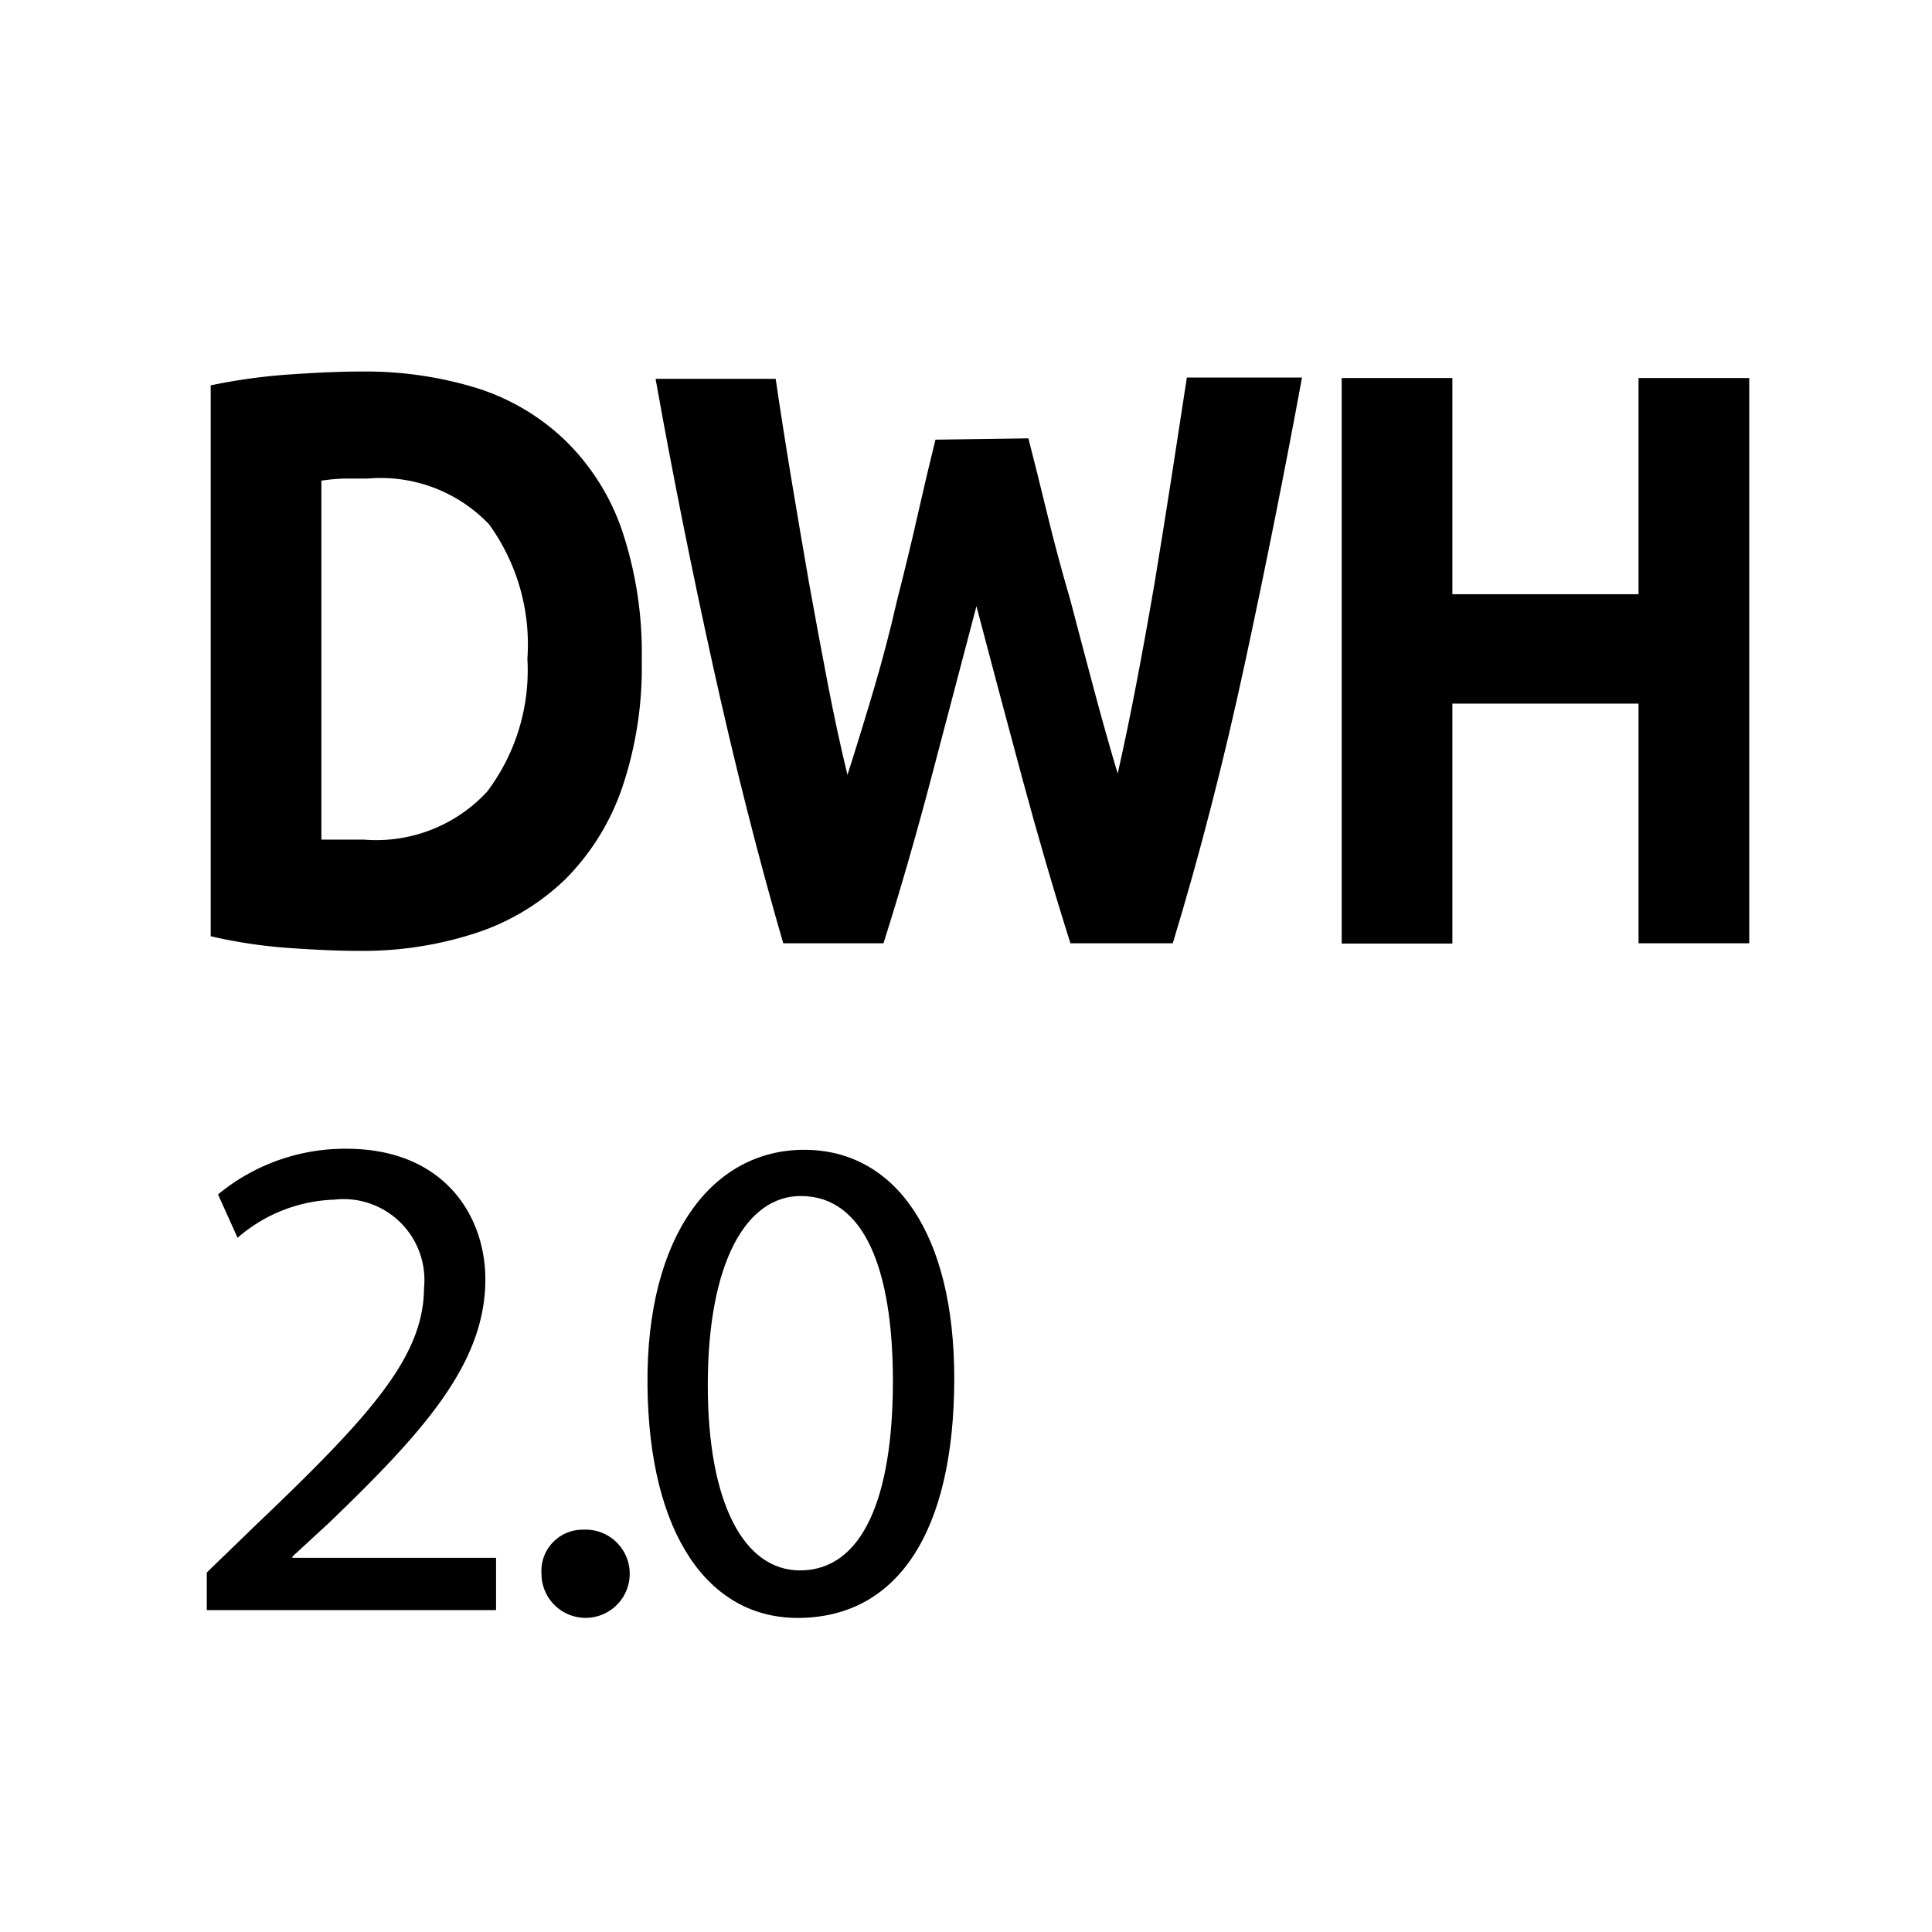 <svg id="Layer_1" data-name="Layer 1" xmlns="http://www.w3.org/2000/svg" viewBox="0 0 74 74"><title>svgArtboard 12 copy</title><path d="M24.58,25.29a14.35,14.35,0,0,1-.76,4.91,9.17,9.17,0,0,1-2.16,3.47,8.91,8.91,0,0,1-3.41,2.06,13.92,13.92,0,0,1-4.51.69q-1.14,0-2.67-.11a19.14,19.14,0,0,1-3-.45V14.76a22.14,22.14,0,0,1,3.06-.42q1.59-.11,2.73-.11a14.51,14.51,0,0,1,4.39.63,8.62,8.62,0,0,1,3.39,2,8.78,8.78,0,0,1,2.18,3.44A14.75,14.75,0,0,1,24.58,25.29ZM12.31,32.16l.69,0,.94,0a5.79,5.79,0,0,0,4.72-1.84,7.72,7.72,0,0,0,1.54-5.09,7.84,7.84,0,0,0-1.47-5.15,5.74,5.74,0,0,0-4.65-1.75l-.9,0a7.41,7.41,0,0,0-.87.08Z"/><path d="M39.39,16.79q.33,1.28.72,2.89T41,23q.45,1.72.91,3.44t.9,3.19q.36-1.59.72-3.47t.7-3.87q.33-2,.64-4t.59-3.83h4.41q-1,5.43-2.2,11T44.92,36.13H41q-.95-3-1.84-6.3t-1.76-6.61l-1.74,6.61q-.87,3.3-1.82,6.3H30q-1.45-5-2.69-10.62t-2.2-11h4.6q.27,1.84.6,3.83t.68,4q.36,2,.72,3.87t.75,3.47q.49-1.53,1-3.25t.9-3.44q.44-1.72.8-3.31t.67-2.84Z"/><path d="M62.76,14.48H67V36.13H62.76V26.95H55.63v9.19H51.39V14.48h4.24v8.28h7.13Z"/><path d="M7.92,61.67V60.23l1.85-1.79c4.44-4.23,6.45-6.47,6.47-9.09a3.1,3.1,0,0,0-3.45-3.4A5.92,5.92,0,0,0,9.1,47.41l-.75-1.66A7.63,7.63,0,0,1,13.27,44C17,44,18.59,46.56,18.59,49c0,3.21-2.33,5.81-6,9.34l-1.39,1.28v.05H19v2Z"/><path d="M20.74,60.28a1.58,1.58,0,0,1,1.61-1.69,1.69,1.69,0,1,1-1.61,1.69Z"/><path d="M36.55,52.79c0,5.91-2.19,9.18-6,9.18-3.4,0-5.7-3.18-5.75-8.93s2.51-9,6-9S36.55,47.25,36.55,52.79Zm-9.44.27c0,4.52,1.39,7.09,3.53,7.09,2.41,0,3.56-2.81,3.56-7.25,0-4.28-1.1-7.09-3.53-7.09C28.6,45.81,27.11,48.32,27.11,53.06Z"/></svg>
